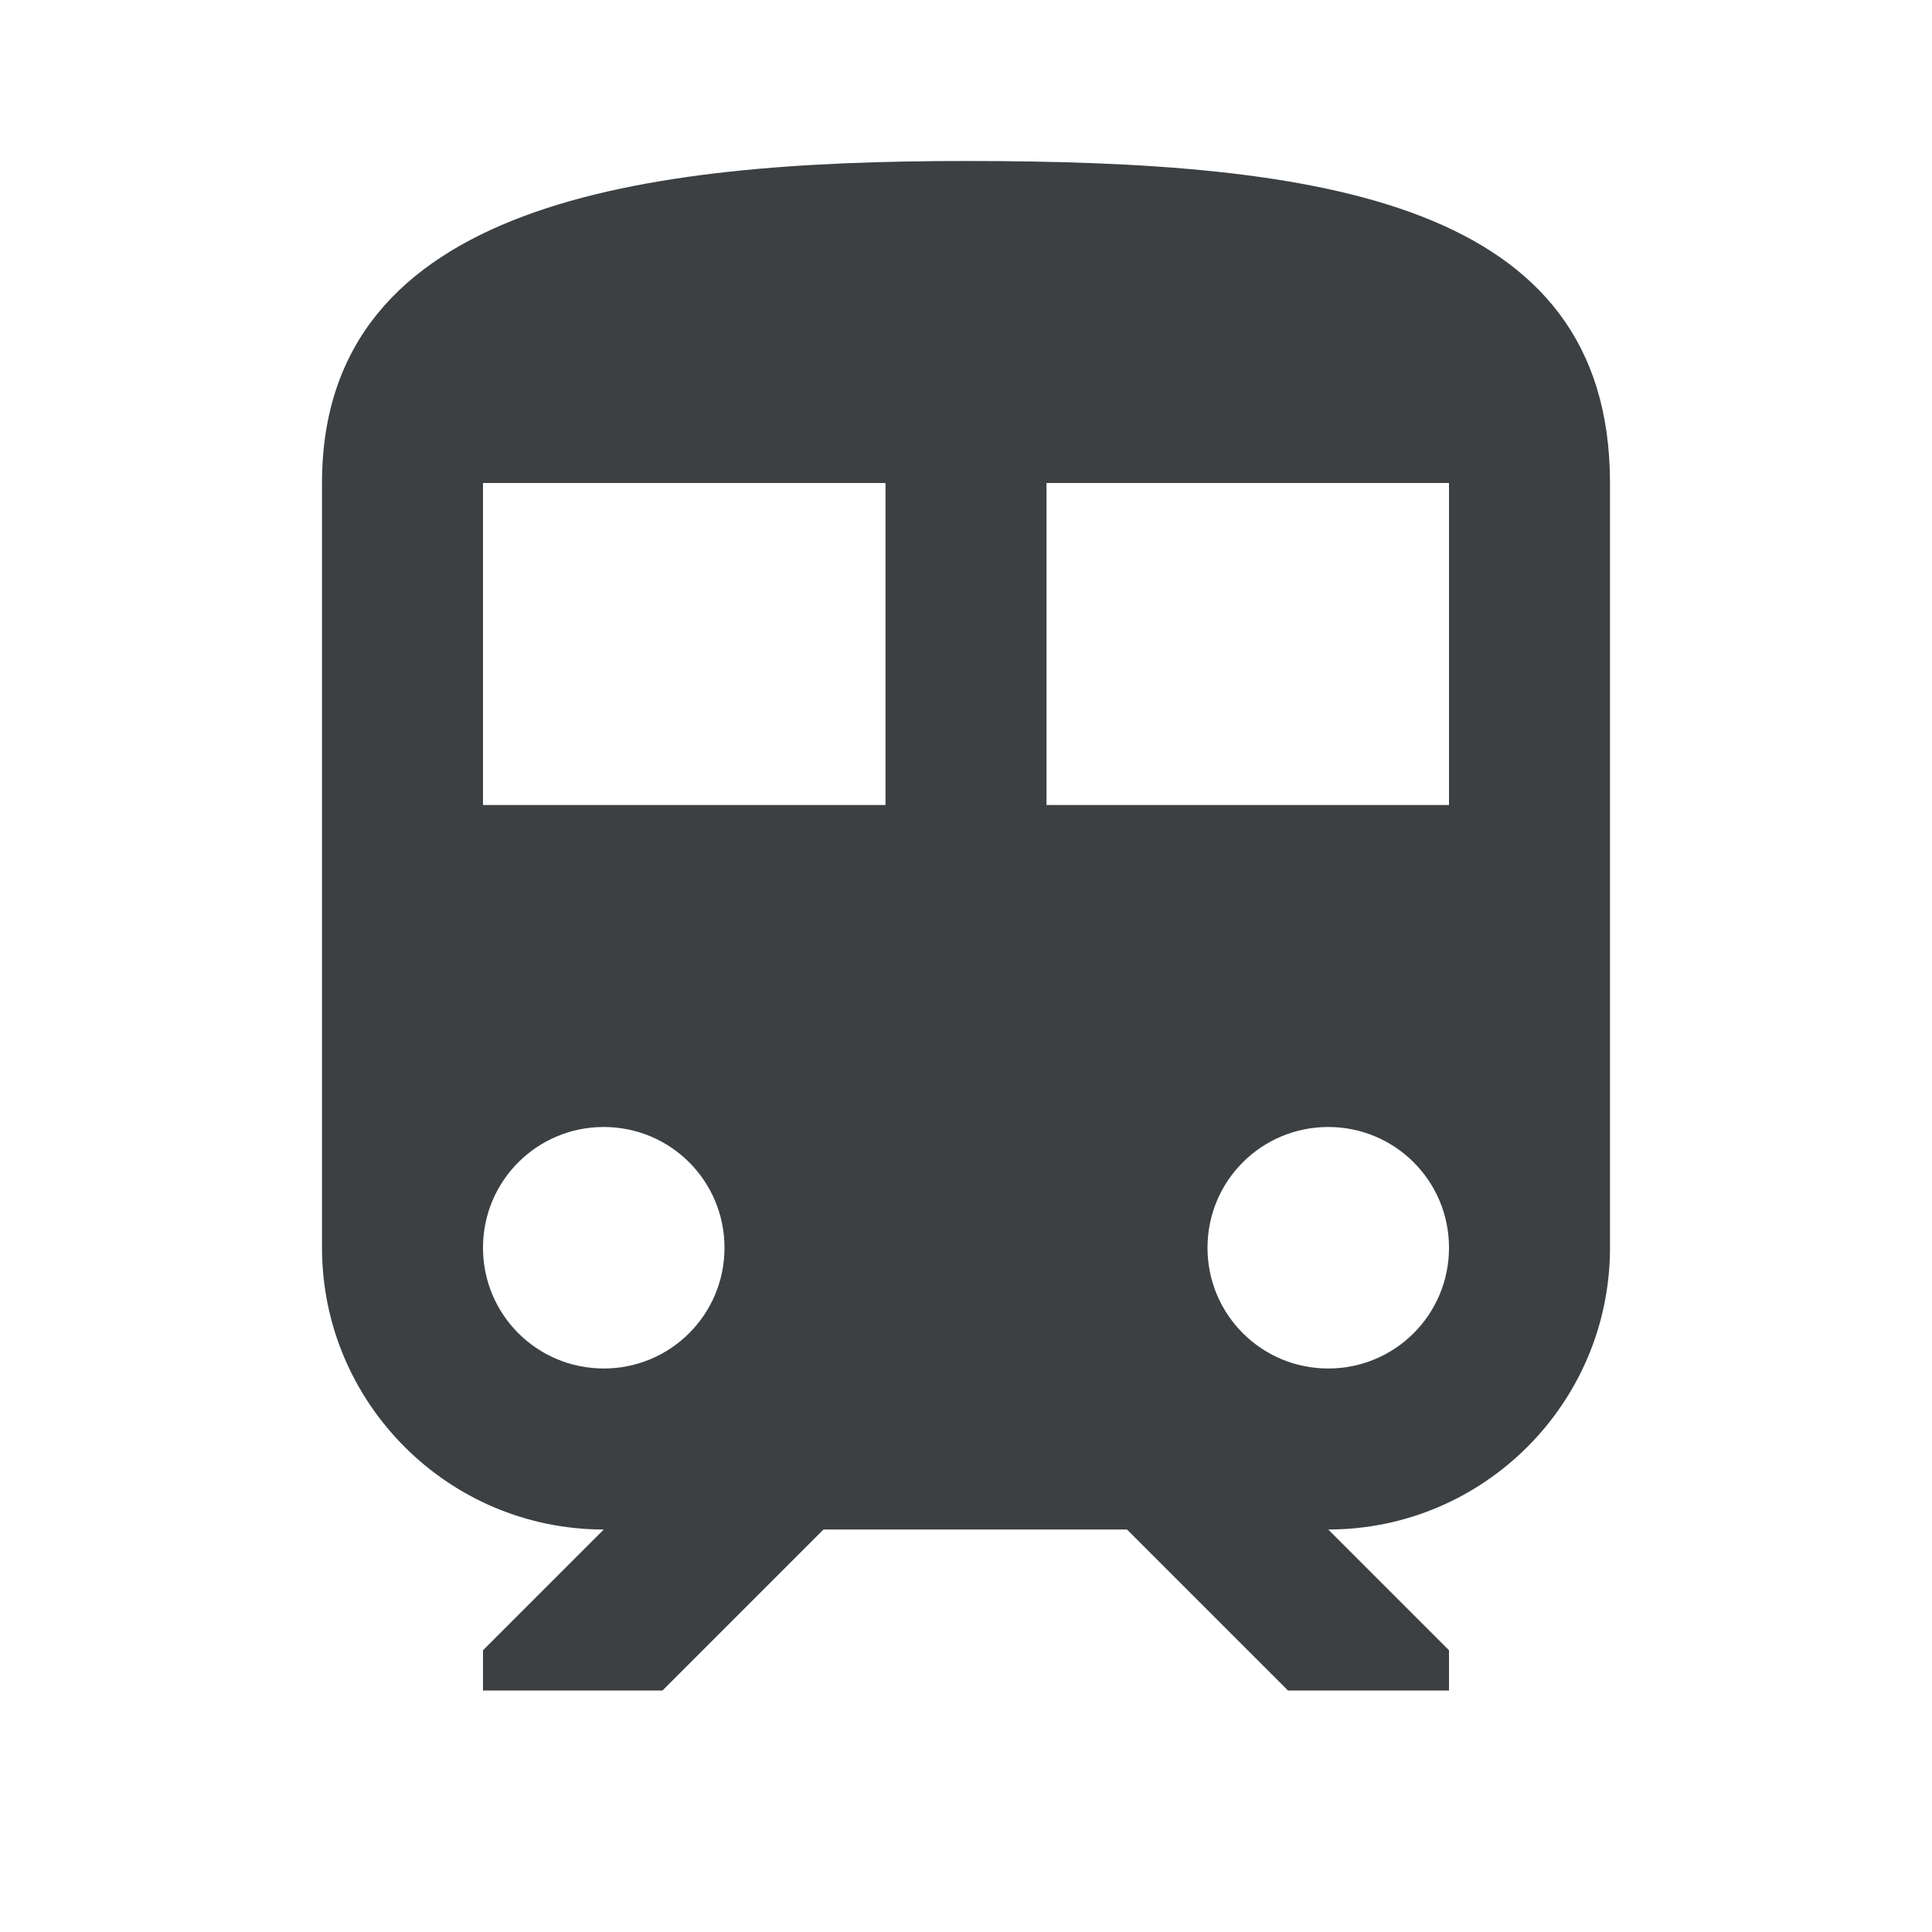 <svg xmlns="http://www.w3.org/2000/svg" width="88" height="88" viewBox="0 0 88 88">
  <path fill="#3C4043" d="M44,7.333 C29.333,7.333 14.667,9.167 14.667,22 L14.667,56.833 C14.667,63.91 20.423,69.667 27.5,69.667 L22,75.167 L22,77 L30.177,77 L37.51,69.667 L51.333,69.667 L58.667,77 L66,77 L66,75.167 L60.5,69.667 C67.577,69.667 73.333,63.91 73.333,56.833 L73.333,22 C73.333,9.167 60.207,7.333 44,7.333 L44,7.333 Z M27.5,62.333 C24.457,62.333 22,59.877 22,56.833 C22,53.79 24.457,51.333 27.5,51.333 C30.543,51.333 33,53.79 33,56.833 C33,59.877 30.543,62.333 27.5,62.333 L27.5,62.333 Z M40.333,36.667 L22,36.667 L22,22 L40.333,22 L40.333,36.667 L40.333,36.667 Z M47.667,36.667 L47.667,22 L66,22 L66,36.667 L47.667,36.667 L47.667,36.667 Z M60.5,62.333 C57.457,62.333 55,59.877 55,56.833 C55,53.79 57.457,51.333 60.5,51.333 C63.543,51.333 66,53.79 66,56.833 C66,59.877 63.543,62.333 60.5,62.333 L60.5,62.333 Z"/>
</svg>